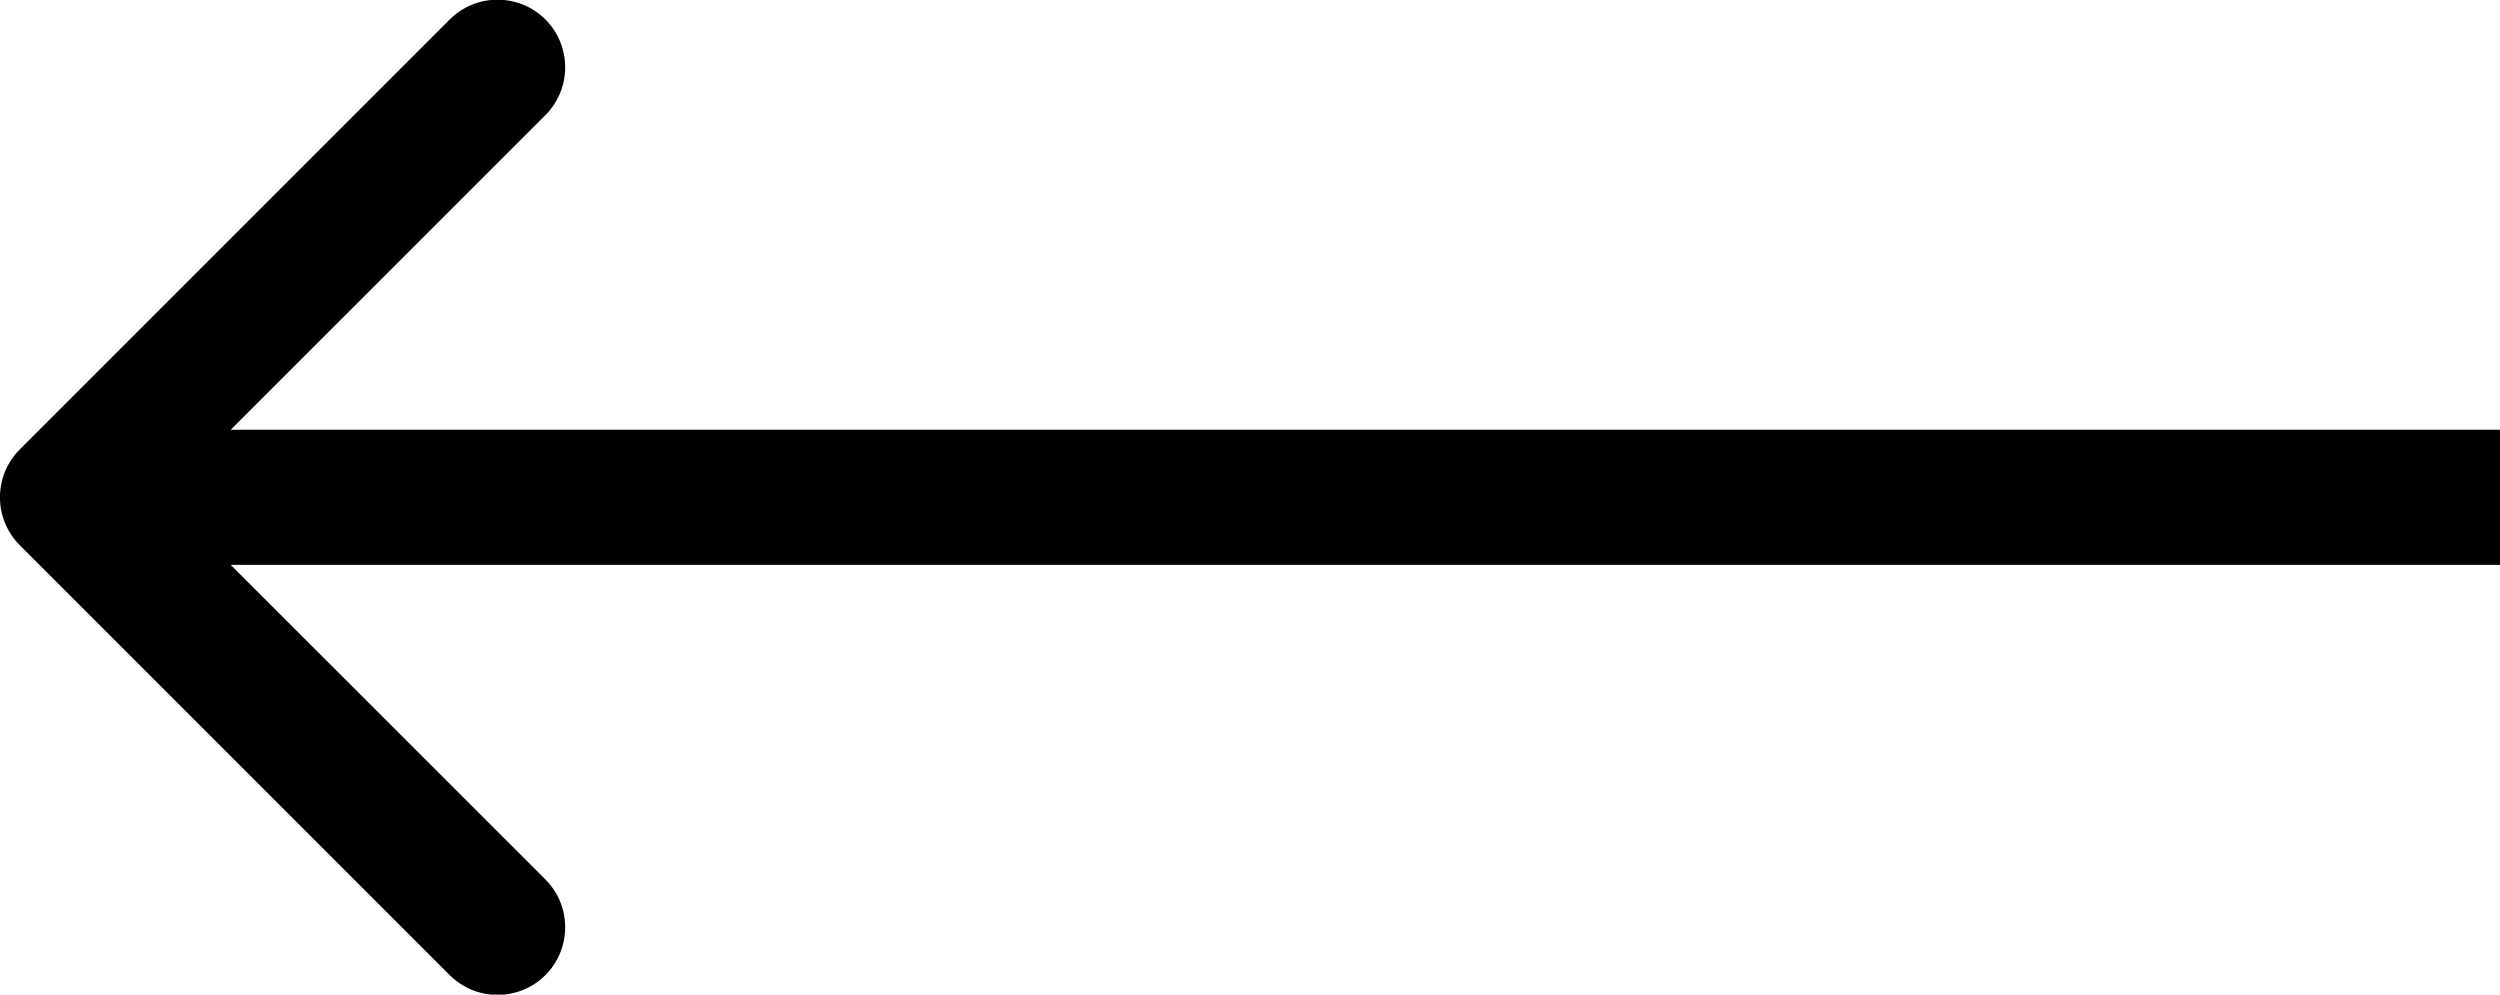 <svg fill="none" xmlns="http://www.w3.org/2000/svg" viewBox="0.5 0.32 18.5 7.36"> <path d="M0.646 3.646C0.451 3.842 0.451 4.158 0.646 4.354L3.828 7.536C4.024 7.731 4.34 7.731 4.536 7.536C4.731 7.34 4.731 7.024 4.536 6.828L1.707 4L4.536 1.172C4.731 0.976 4.731 0.66 4.536 0.464C4.34 0.269 4.024 0.269 3.828 0.464L0.646 3.646ZM19 4L19 3.5L1 3.5L1 4L1 4.5L19 4.5L19 4Z" fill="#000"></path> </svg>